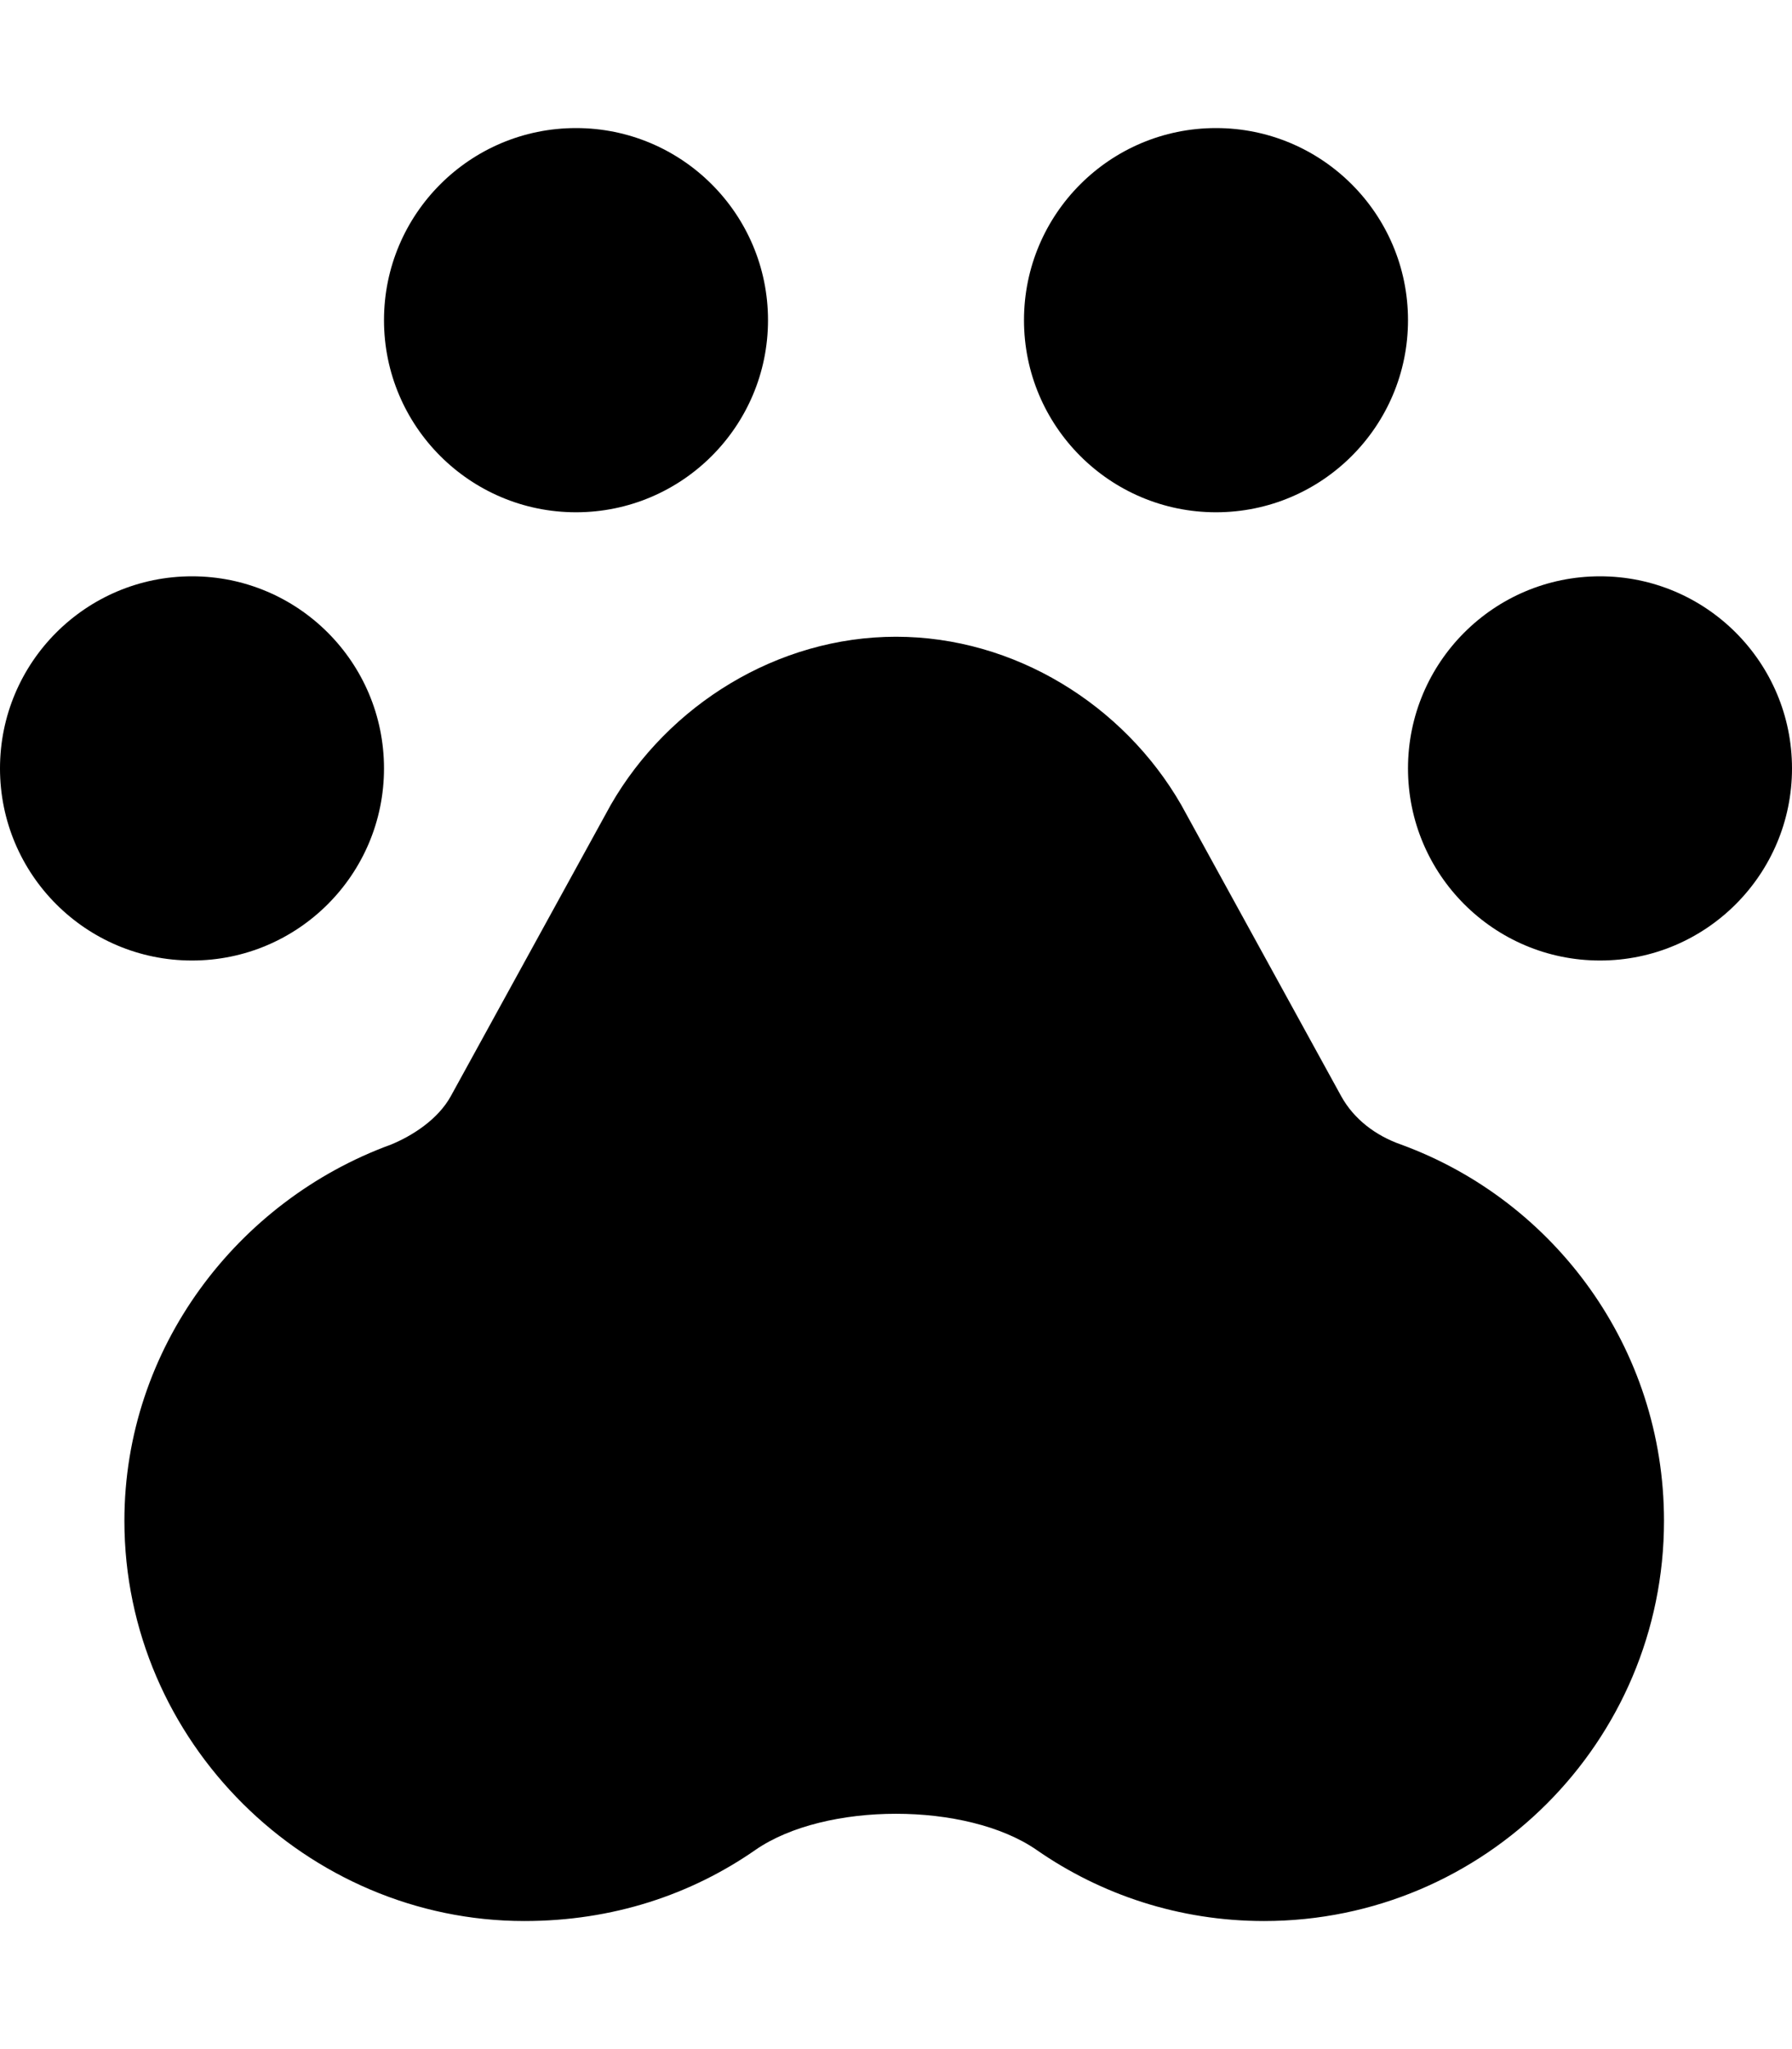 <svg xmlns="http://www.w3.org/2000/svg" viewBox="0 0 448 512"><!--! Font Awesome Pro 6.1.2 by @fontawesome - https://fontawesome.com License - https://fontawesome.com/license (Commercial License) Copyright 2022 Fonticons, Inc. --><path d="M192 80C192 106.5 170.5 128 144 128C117.5 128 96 106.5 96 80C96 53.49 117.5 32 144 32C170.5 32 192 53.49 192 80zM97.72 286C103.1 283.8 109.5 279.7 112.7 273.9L152.7 201.1C167.1 176.1 194.4 159.1 224 159.1C253.6 159.1 280.9 176.1 295.3 201.1L335.3 273.9C338.5 279.7 344 283.8 350.3 286C388.6 300 416 336.8 416 380C416 435.2 371.2 480 316 480C294.8 480 275.2 473.4 259.1 462.2C241.7 450.2 206.3 450.2 188.9 462.2C172.8 473.4 153.2 480 131.1 480C76.77 480 31.1 435.2 31.1 380C31.1 336.8 59.38 300 97.72 286H97.72zM256 80C256 53.49 277.5 32 304 32C330.5 32 352 53.49 352 80C352 106.5 330.5 128 304 128C277.5 128 256 106.5 256 80zM448 192C448 218.5 426.5 240 400 240C373.5 240 352 218.5 352 192C352 165.5 373.5 144 400 144C426.5 144 448 165.5 448 192zM0 192C0 165.5 21.49 144 48 144C74.51 144 96 165.5 96 192C96 218.5 74.51 240 48 240C21.49 240 0 218.5 0 192z"/></svg>